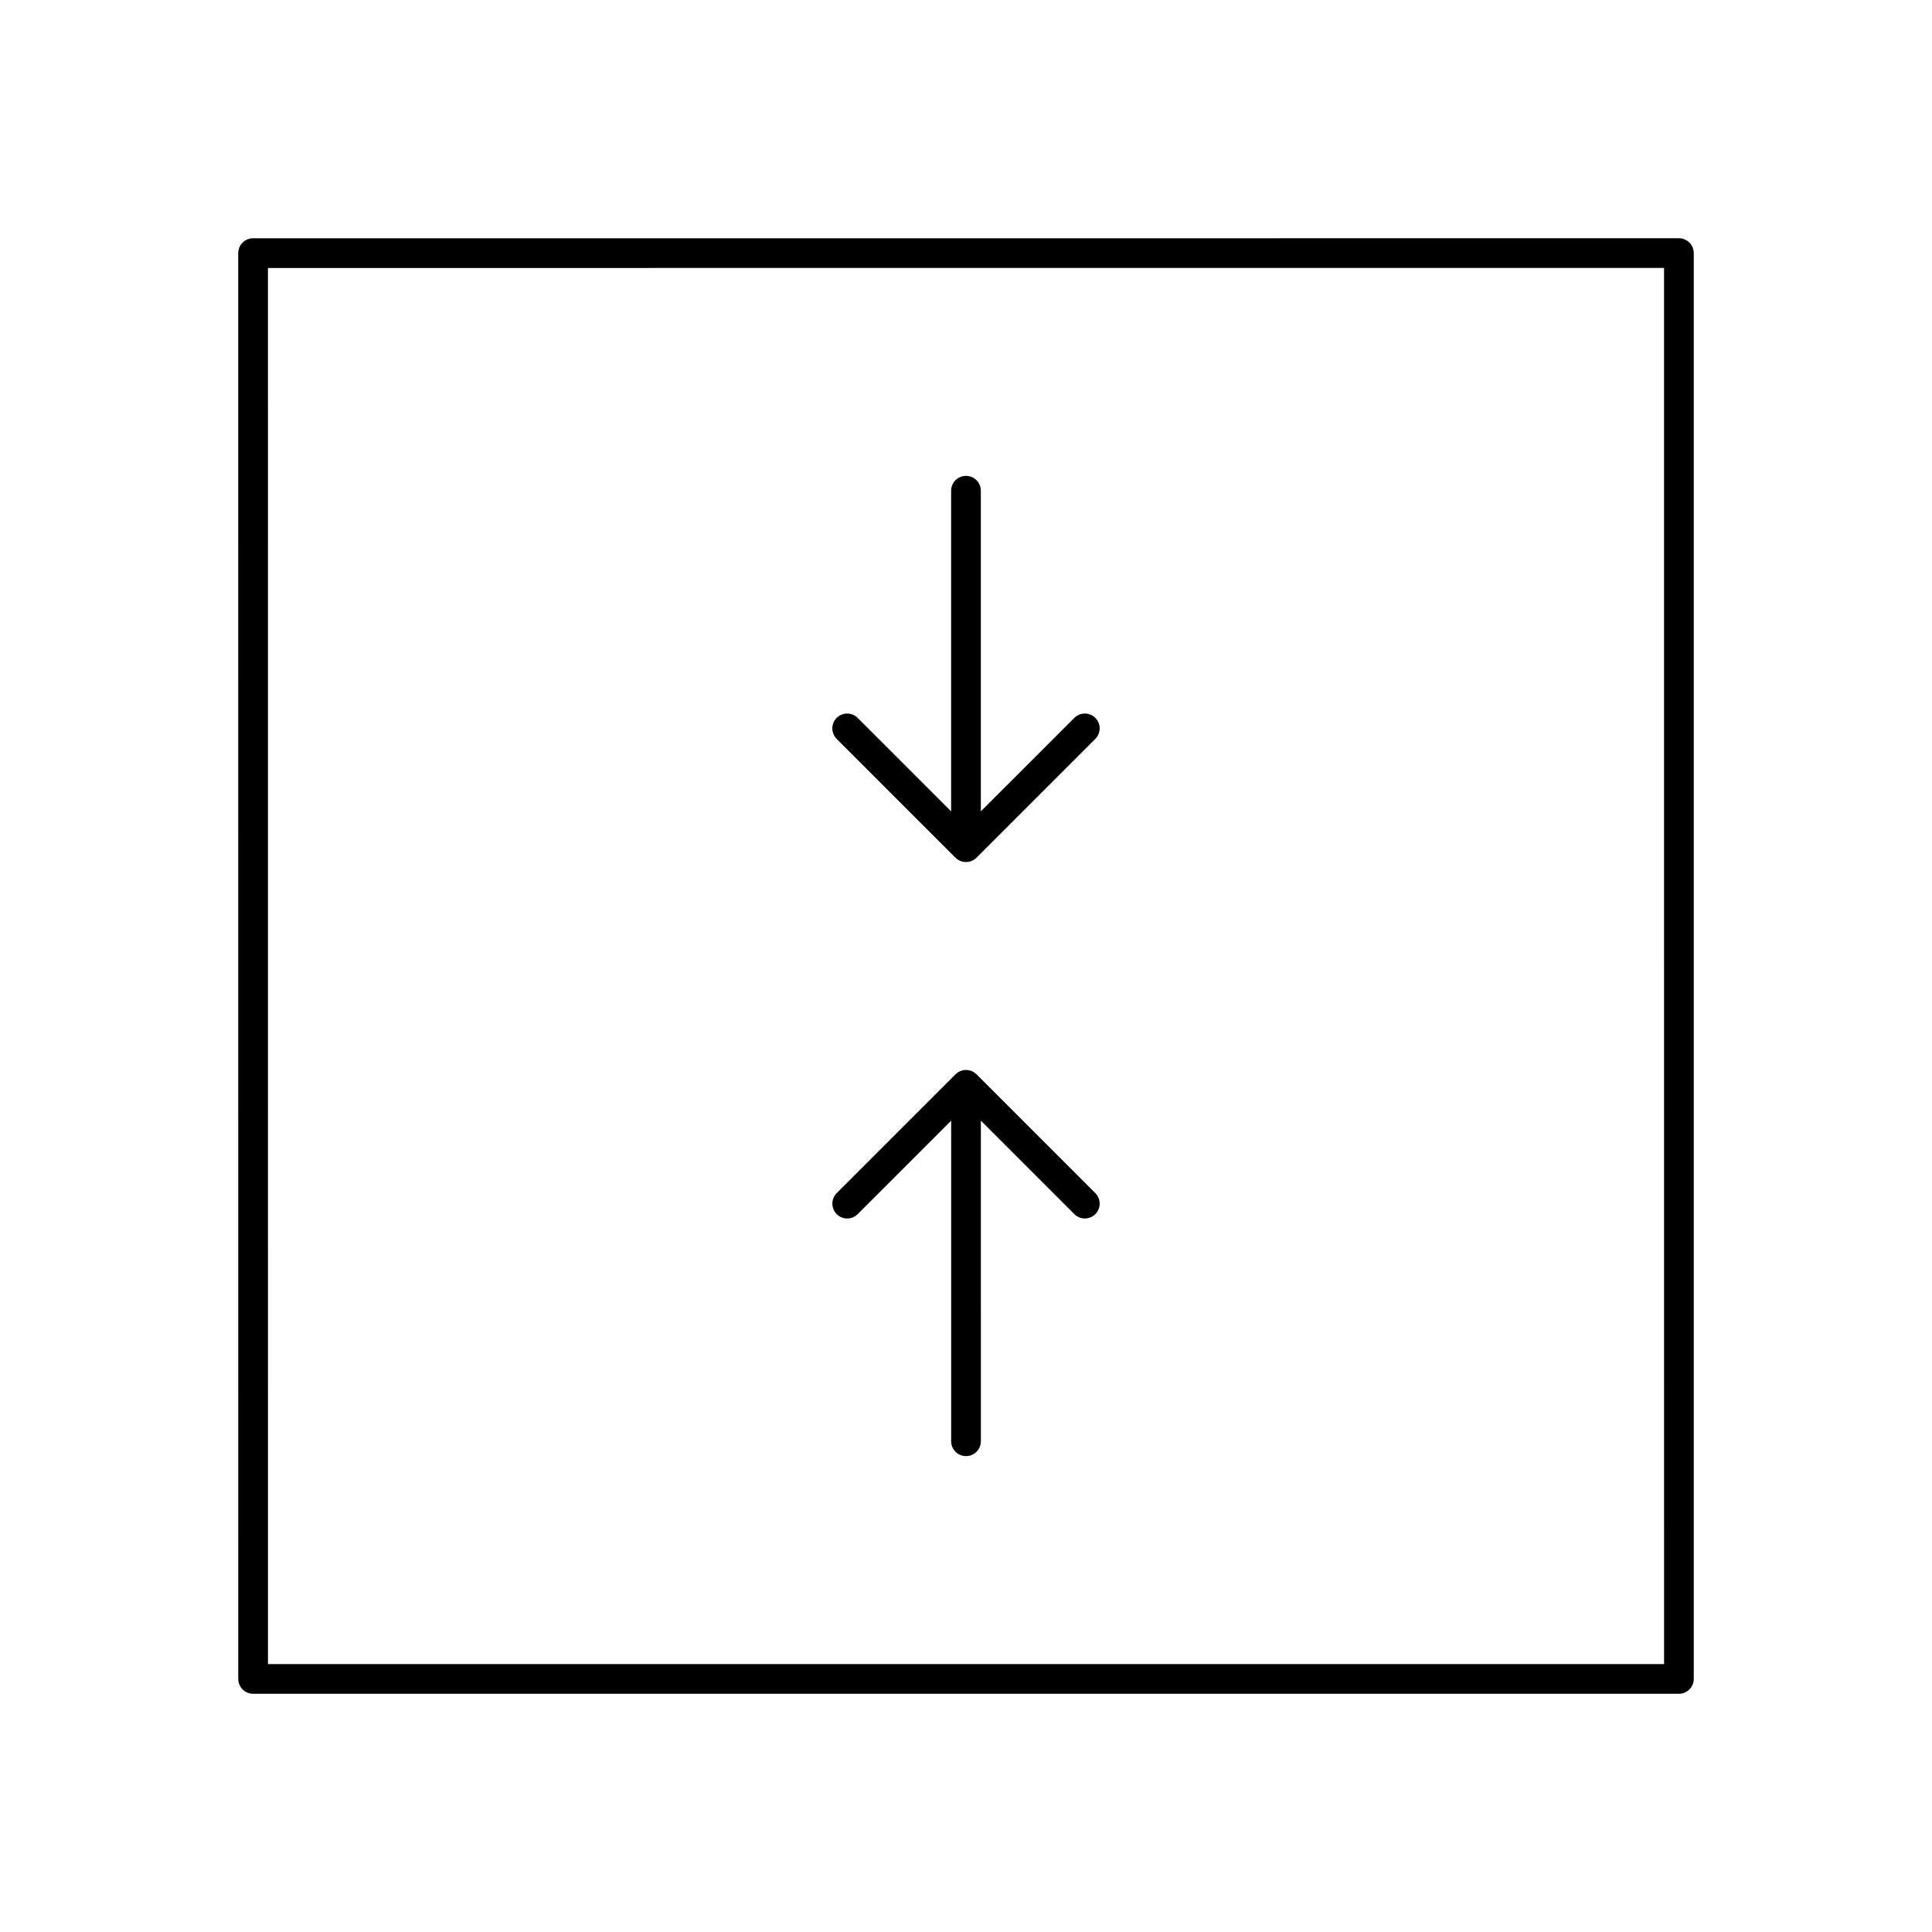 <?xml version="1.0" encoding="UTF-8"?>
<!-- Uploaded to: SVG Repo, www.svgrepo.com, Generator: SVG Repo Mixer Tools -->
<svg fill="#000000" width="800px" height="800px" version="1.1" viewBox="144 144 512 512" xmlns="http://www.w3.org/2000/svg">
 <g>
  <path d="m591.71 208.29c-0.734-0.734-1.734-1.152-2.781-1.152l-377.86 0.008c-1.047 0-2.047 0.418-2.785 1.148-0.742 0.734-1.152 1.742-1.152 2.789l0.008 377.85c0 2.172 1.762 3.938 3.938 3.938h377.85c2.172 0 3.938-1.762 3.938-3.938v-377.86c0-1.047-0.418-2.047-1.156-2.785zm-6.715 376.71h-369.98l-0.008-369.98 369.98-0.008z"/>
  <path d="m397.21 371.3c0.773 0.766 1.781 1.148 2.789 1.148s2.016-0.387 2.785-1.148l31.488-31.488c1.535-1.535 1.535-4.031 0-5.566-1.535-1.535-4.031-1.535-5.566 0l-24.773 24.766v-84.961c0-2.172-1.762-3.938-3.938-3.938-2.172 0-3.938 1.762-3.938 3.938v84.961l-24.766-24.766c-1.535-1.535-4.031-1.535-5.566 0-1.535 1.535-1.535 4.031 0 5.566z"/>
  <path d="m371.3 465.76 24.766-24.766v84.953c0 2.172 1.762 3.938 3.938 3.938 2.172 0 3.938-1.762 3.938-3.938l-0.004-84.961 24.766 24.766c0.773 0.77 1.781 1.156 2.789 1.156 1.008 0 2.016-0.387 2.785-1.148 1.535-1.535 1.535-4.031 0-5.566l-31.488-31.488c-1.535-1.535-4.031-1.535-5.566 0l-31.488 31.488c-1.535 1.535-1.535 4.031 0 5.566 1.535 1.535 4.023 1.535 5.566 0z"/>
 </g>
</svg>